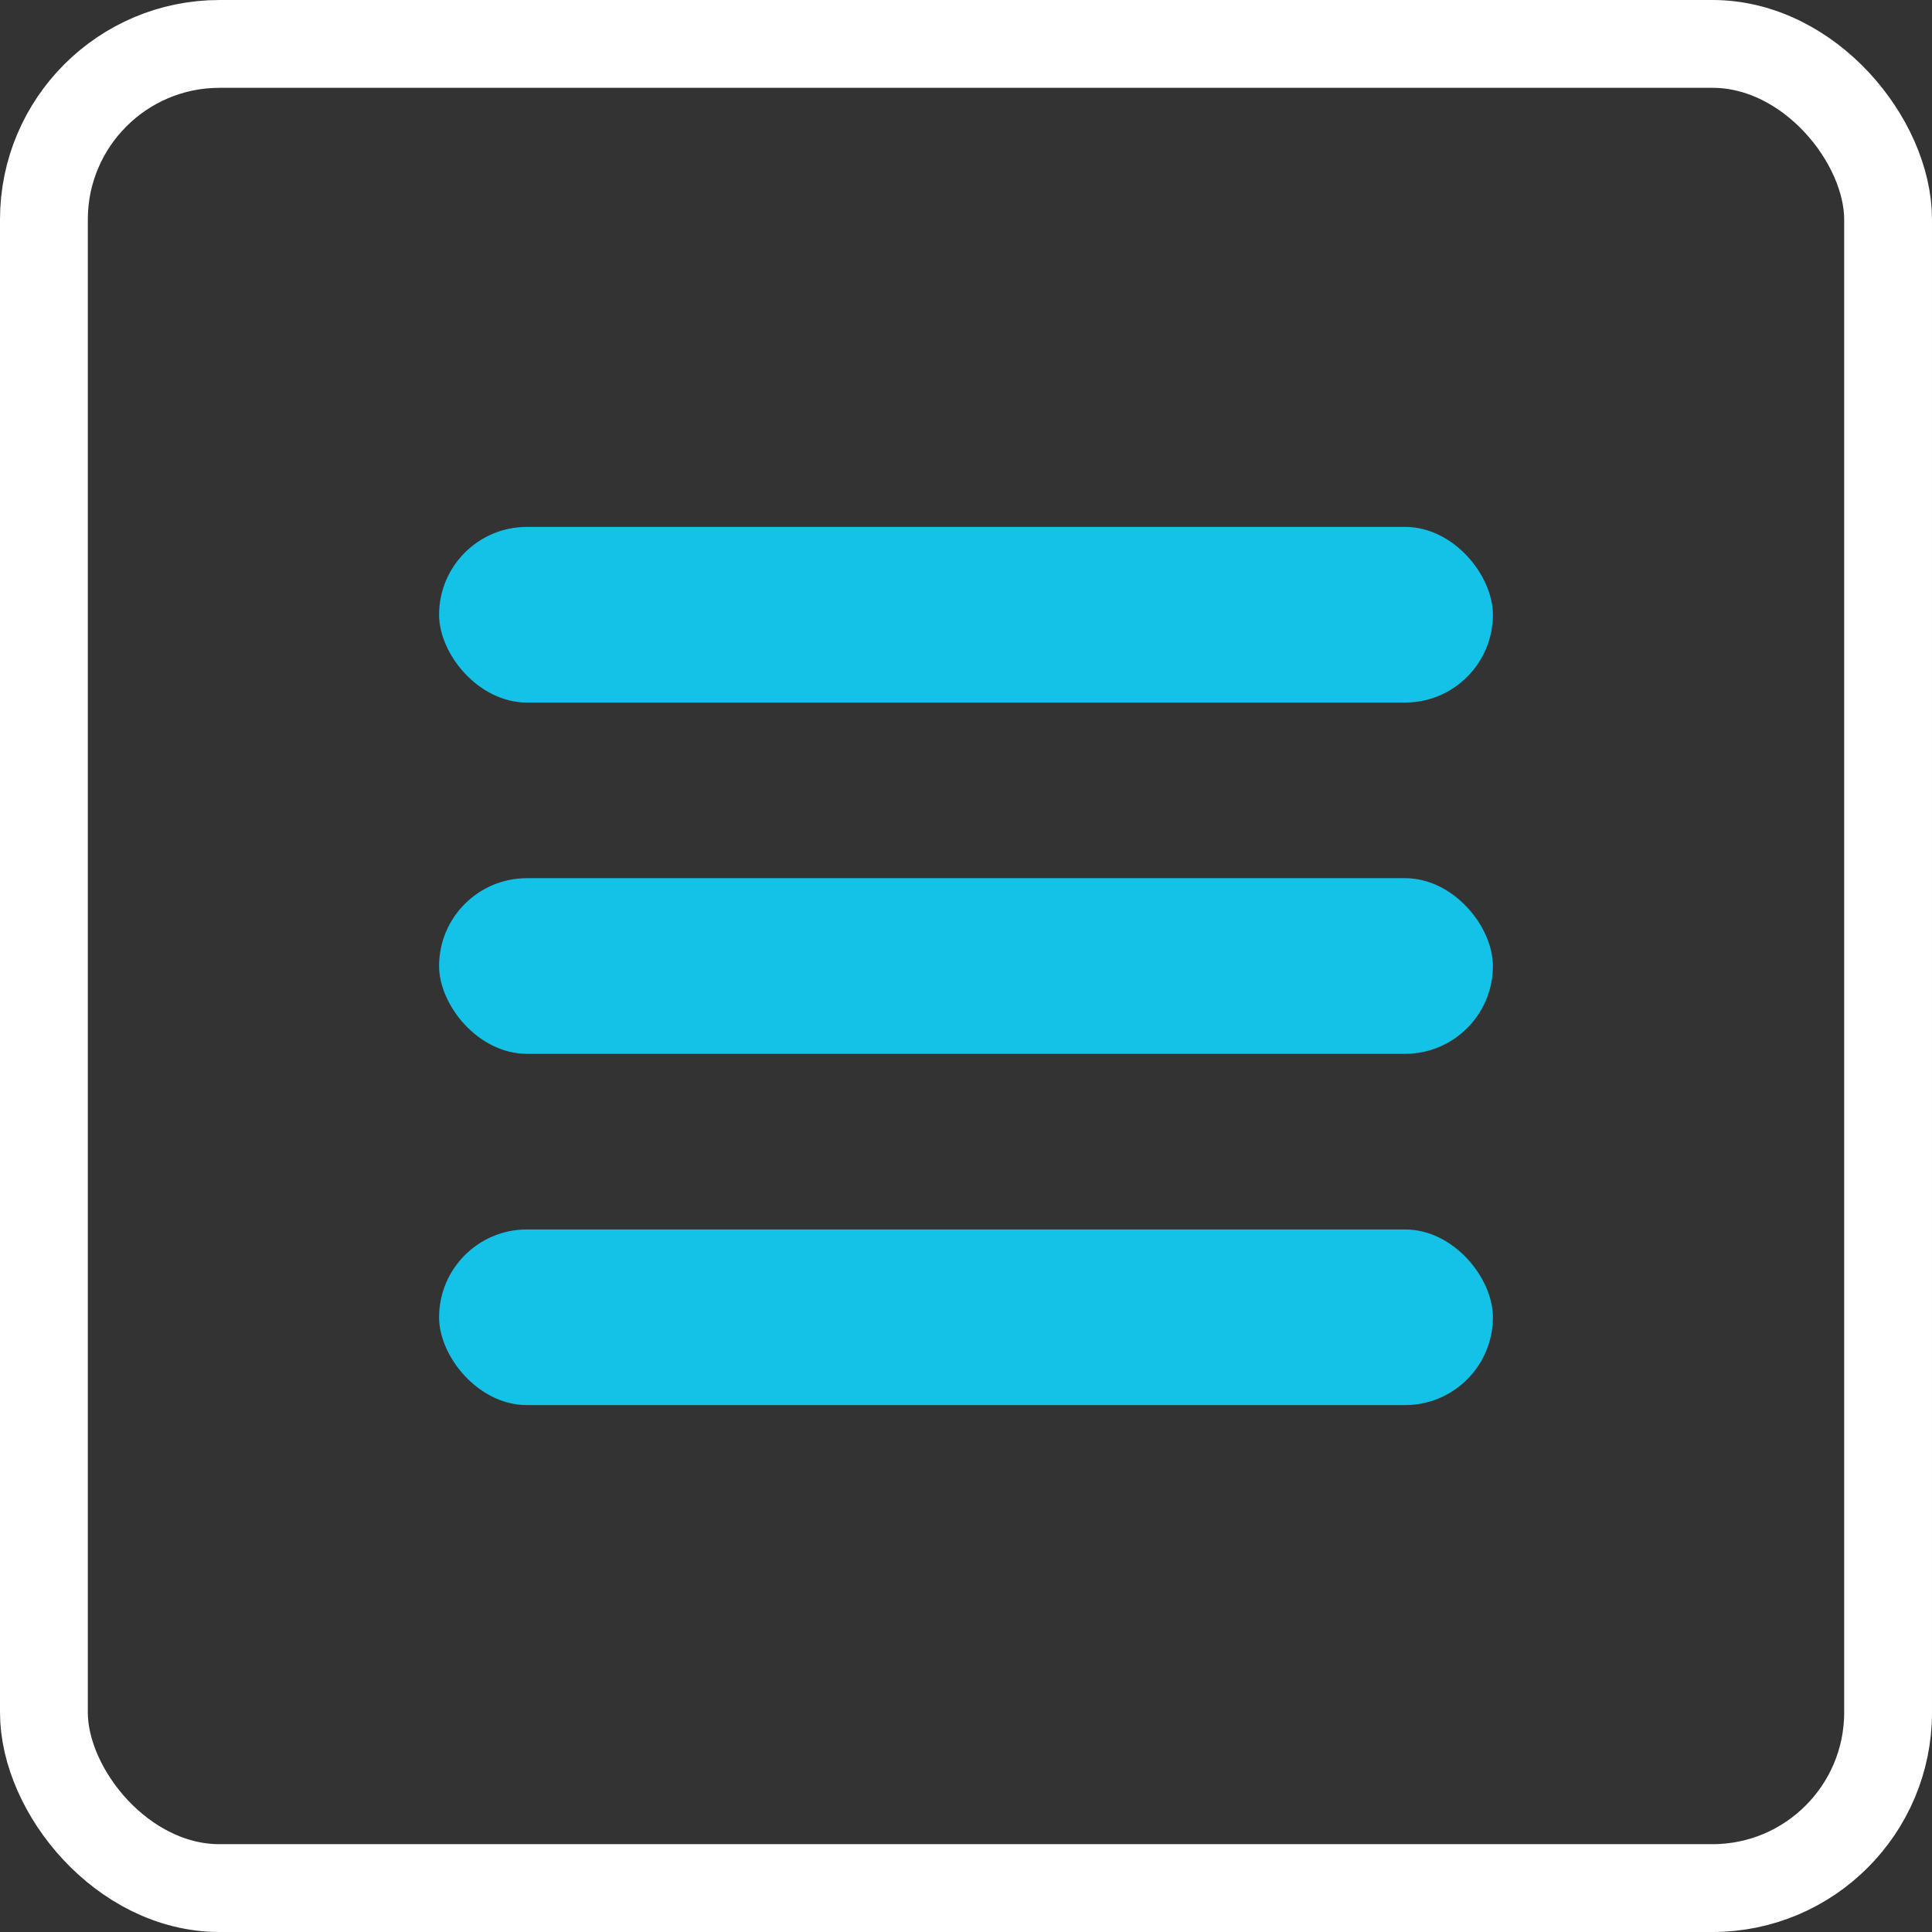 <?xml version="1.0" encoding="UTF-8"?>
<svg xmlns="http://www.w3.org/2000/svg" viewBox="0 0 44 44">
  <rect x="0" y="0" width="44" height="44" fill="#333333" stroke="none"/>
  <g fill="none" fill-rule="evenodd">
    <rect width="42" height="42" x="1" y="1" stroke="#FFF" stroke-width="2" rx="4"></rect>
    <rect width="24" height="4" x="10" y="12" fill="#14C1E7" rx="2"></rect>
    <rect width="24" height="4" x="10" y="20" fill="#14C1E7" rx="2"></rect>
    <rect width="24" height="4" x="10" y="28" fill="#14C1E7" rx="2"></rect>
  </g>
</svg>
